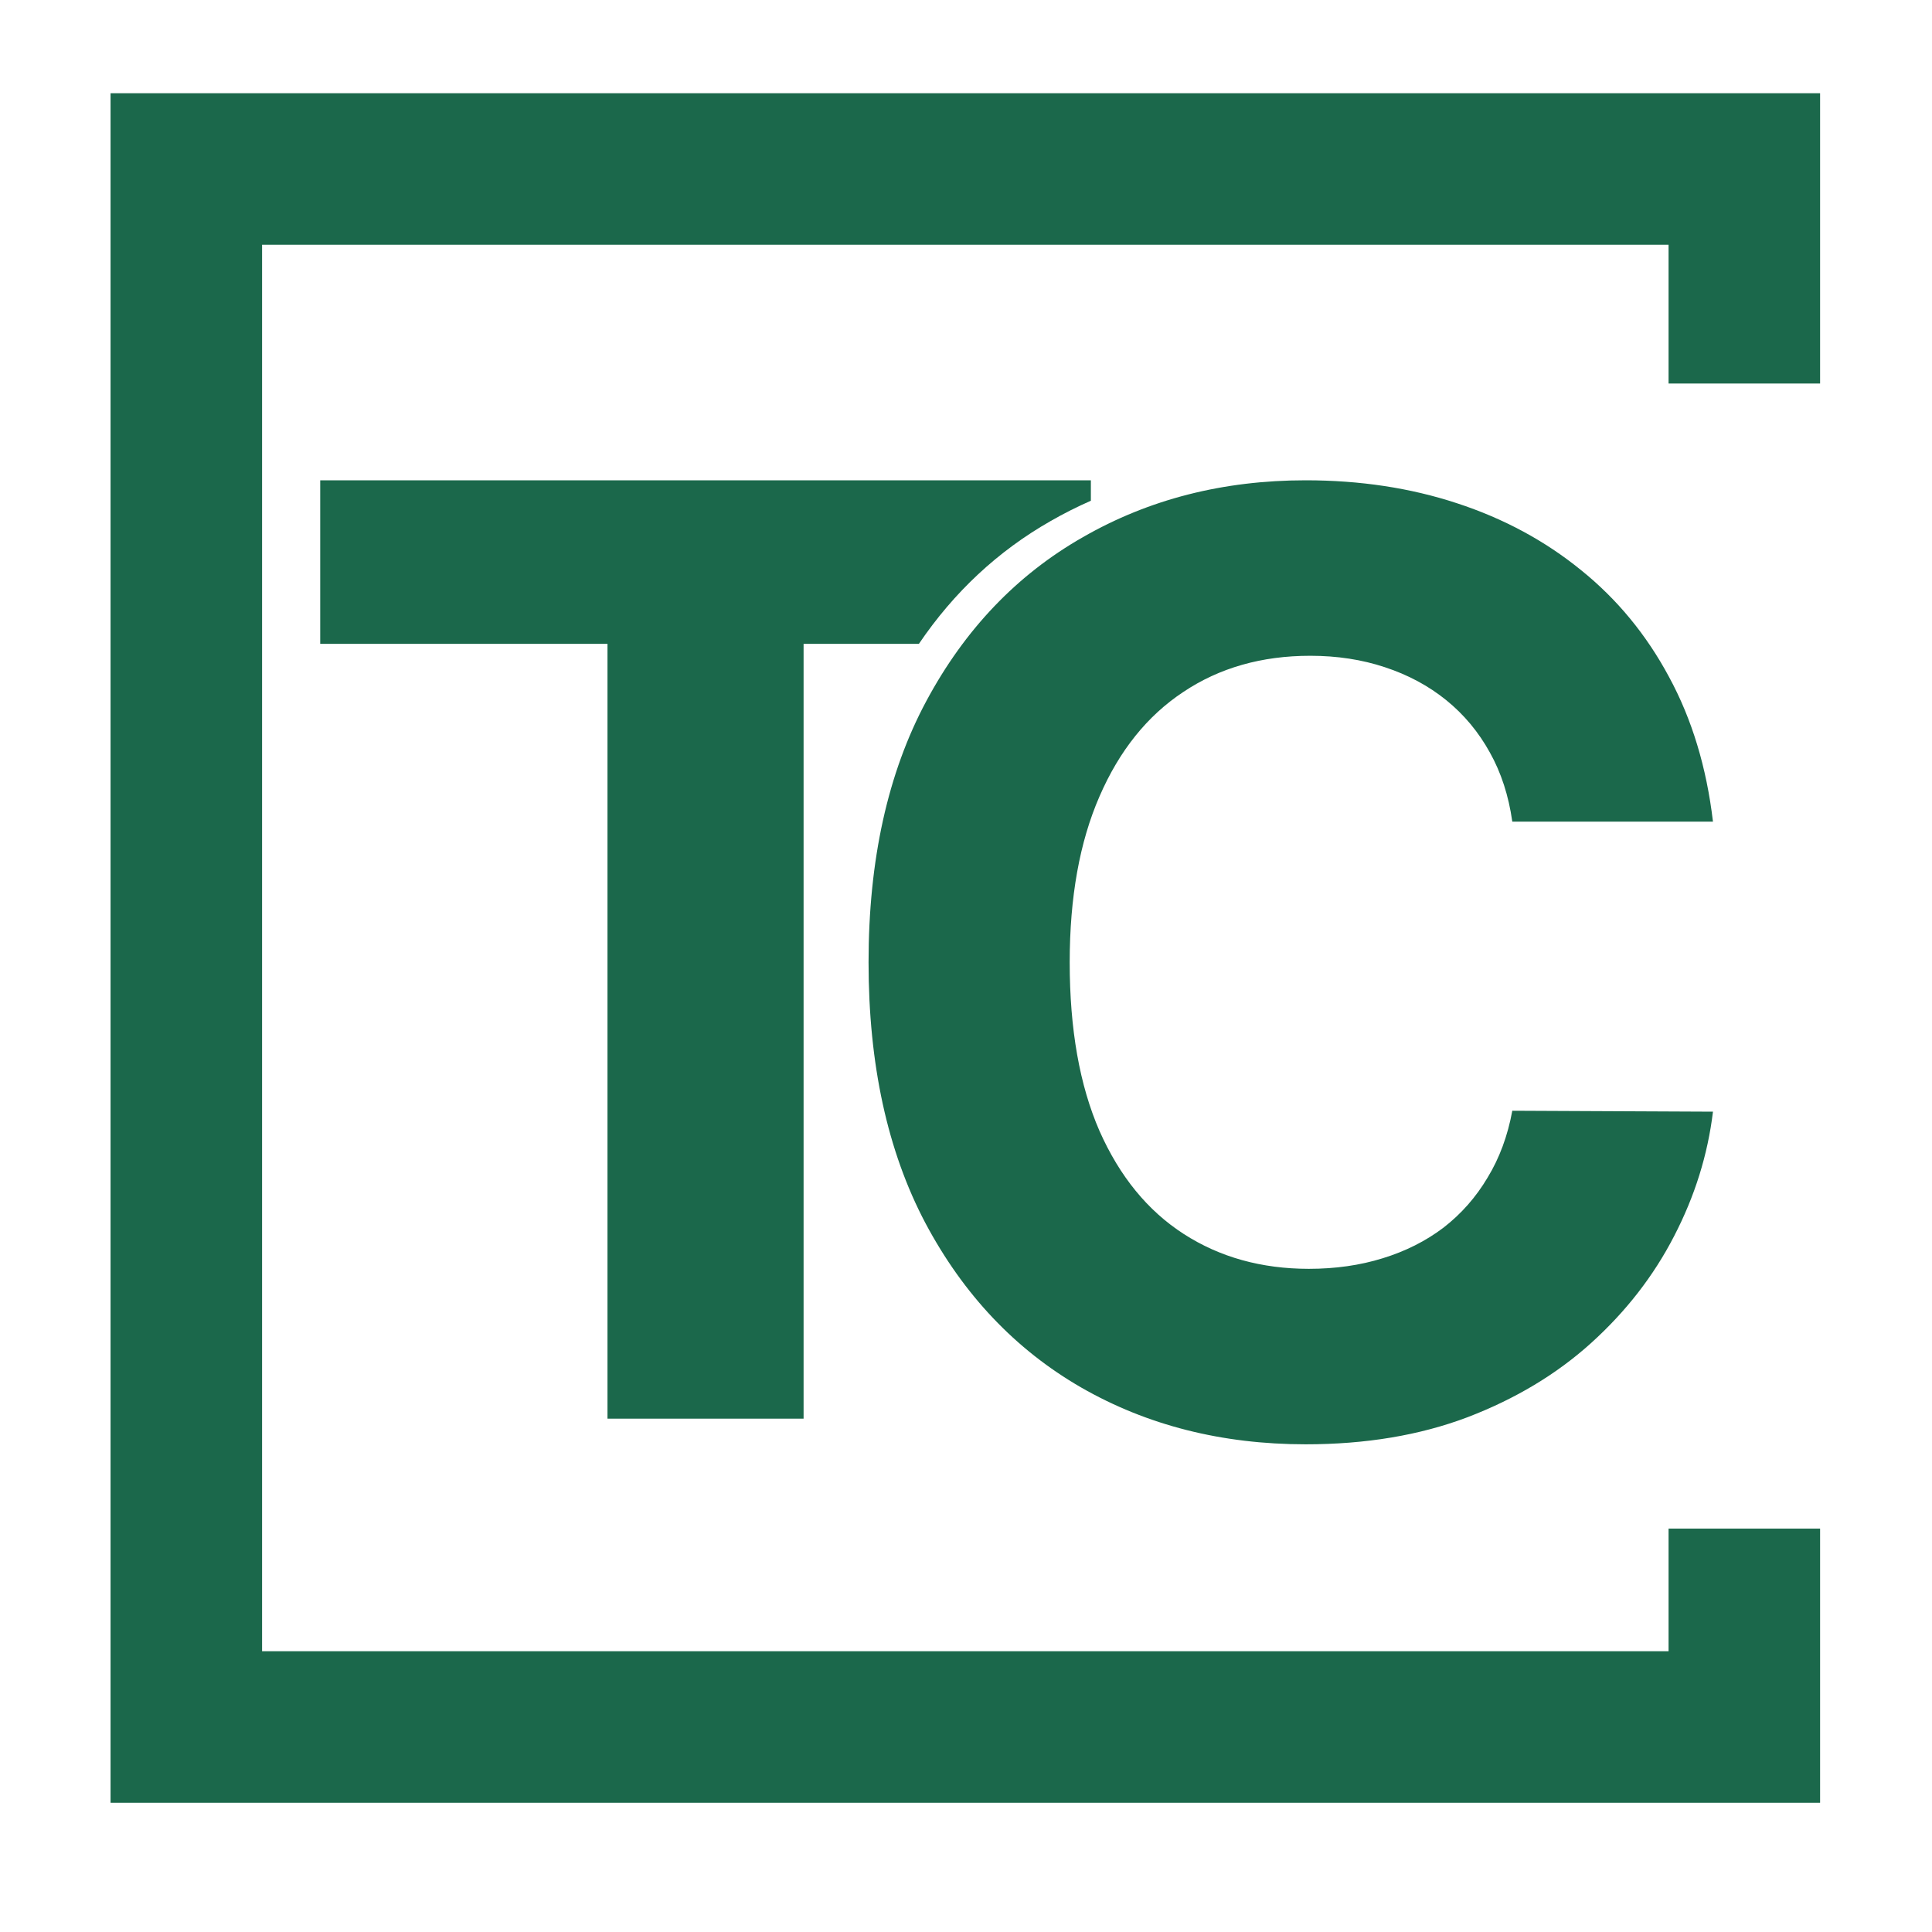 <svg width="255" height="255" viewBox="0 0 255 255" fill="none" xmlns="http://www.w3.org/2000/svg">
<rect width="255" height="255" fill="white"/>
<path d="M143.981 66.091C142.172 66.885 140.405 67.775 138.682 68.764C131.722 72.727 125.923 78.134 121.281 84.982H106.064V187.242H80.181V84.982H42.264V63.393H143.981V66.091Z" fill="#1B684B"/>
<path d="M172.331 63.393C179.507 63.393 186.16 64.401 192.287 66.417C198.455 68.433 203.917 71.376 208.674 75.246C213.431 79.076 217.303 83.773 220.286 89.336C223.31 94.9 225.243 101.27 226.09 108.446H199.605C199.121 105.02 198.132 101.974 196.641 99.314C195.149 96.613 193.234 94.316 190.897 92.421C188.558 90.526 185.855 89.073 182.791 88.066C179.768 87.058 176.483 86.555 172.936 86.555C166.526 86.555 160.94 88.146 156.183 91.331C151.426 94.476 147.739 99.073 145.118 105.12C142.498 111.127 141.187 118.425 141.187 127.012C141.187 135.841 142.498 143.258 145.118 149.265C147.779 155.272 151.486 159.808 156.243 162.872C161 165.936 166.504 167.469 172.753 167.469C176.261 167.469 179.507 167.006 182.49 166.078C185.514 165.151 188.195 163.8 190.533 162.027C192.871 160.212 194.807 158.015 196.339 155.435C197.911 152.855 199 149.91 199.605 146.604L226.09 146.727C225.405 152.411 223.692 157.893 220.951 163.174C218.25 168.415 214.601 173.111 210.005 177.264C205.45 181.376 200.007 184.643 193.678 187.062C187.389 189.44 180.273 190.631 172.331 190.631C161.285 190.631 151.407 188.129 142.698 183.13C134.031 178.131 127.176 170.896 122.137 161.422C117.138 151.948 114.639 140.477 114.639 127.012C114.639 113.506 117.178 102.015 122.258 92.541C127.337 83.068 134.232 75.852 142.94 70.893C151.648 65.894 161.446 63.393 172.331 63.393Z" fill="#1B684B"/>
<path d="M240.23 50.621H220.23V32.305H34.591V217.943H220.23V201.756H240.23V237.943H14.591V12.305H240.23V50.621Z" fill="#1B684B"/>
</svg>
